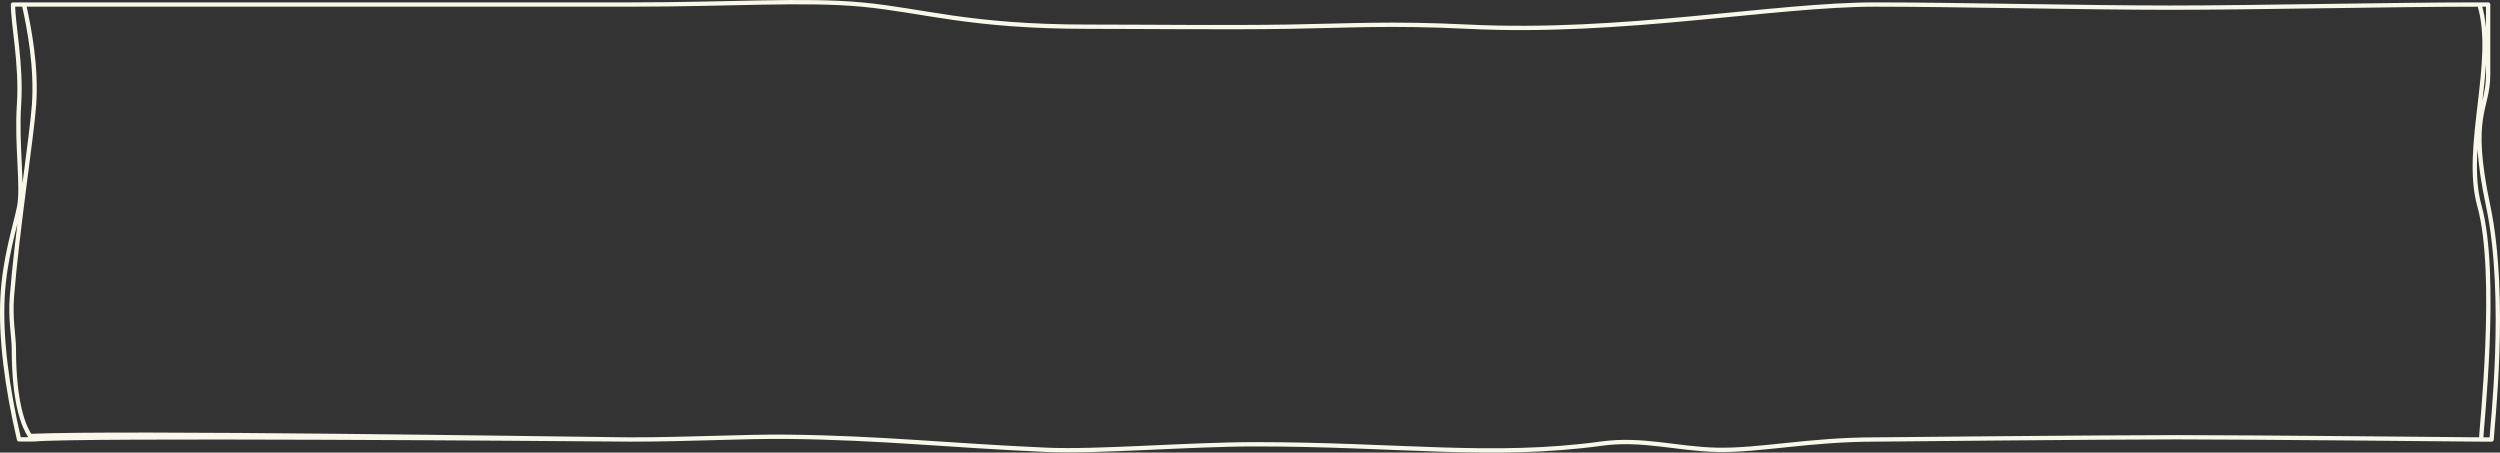 <?xml version="1.0" encoding="UTF-8"?> <svg xmlns="http://www.w3.org/2000/svg" width="1160" height="210" viewBox="0 0 1160 210" fill="none"><rect x="0" y="0" width="1160" height="210" fill="#333333" stroke="none"/><path d="M11.137 2.1H6.028C6.028 11.436 10.05 29.903 8.826 48.486C7.57 67.552 10.823 86.74 8.826 96.319C6.93 105.411 2.146 119.895 1.196 137.637C0.169 156.807 3.245 179.781 8.823 203.863H15.809C36.337 201.918 254.957 203.618 288.471 203.891M11.137 2.1H292.772M11.137 2.1C13.613 13.408 16.994 30.759 15.809 48.486C14.886 62.292 7.892 107.447 5.528 137.637C4.722 147.935 6.423 156.492 6.424 161.469C6.427 187.905 11.233 198.194 13.939 202.298C56.655 200.438 254.843 203.522 288.471 203.891M288.471 203.891C291.264 203.914 292.772 203.927 292.772 203.927C292.034 203.927 290.575 203.914 288.471 203.891ZM870.293 2.1C822.776 2.1 752.917 15.925 681.198 12.39C645.3 10.621 625.874 11.947 597.496 12.39C569.178 12.832 531.9 12.39 504.837 12.39C449.414 12.39 428.308 4.762 399.725 2.101C373.137 -0.376 339.001 2.1 292.599 2.1M292.15 203.927C320.856 203.927 344.403 202.458 365.488 202.672C408.108 203.106 440.674 206.743 485.47 208.709C509.386 209.759 551.531 206.142 582.509 206.142C648.661 206.142 692.615 212.774 743.148 205.832C762.037 203.237 778.127 208.308 796.586 208.709C816.613 209.145 839.371 203.927 869.981 203.927M1150.43 2.1H1154.49V34.626C1154.49 51.289 1145.41 52.566 1154.49 95.444C1163.58 138.322 1156.12 199.873 1156.12 203.927H1151.23M1150.43 2.1C1158.52 28.249 1142.87 68.294 1150.43 95.444C1159.34 127.45 1151.23 199.748 1151.23 203.927M1150.43 2.1C1109.74 2.1 1046.62 3.557 1006.83 3.557C967.045 3.557 907.102 2.1 870.085 2.1M1151.23 203.927C1151.23 203.927 1044.49 202.885 1010.01 202.885C975.532 202.885 870.085 203.927 870.085 203.927" stroke="#F9F7EA" stroke-width="2" stroke-miterlimit="10" stroke-linecap="round" stroke-linejoin="round"></path></svg> 